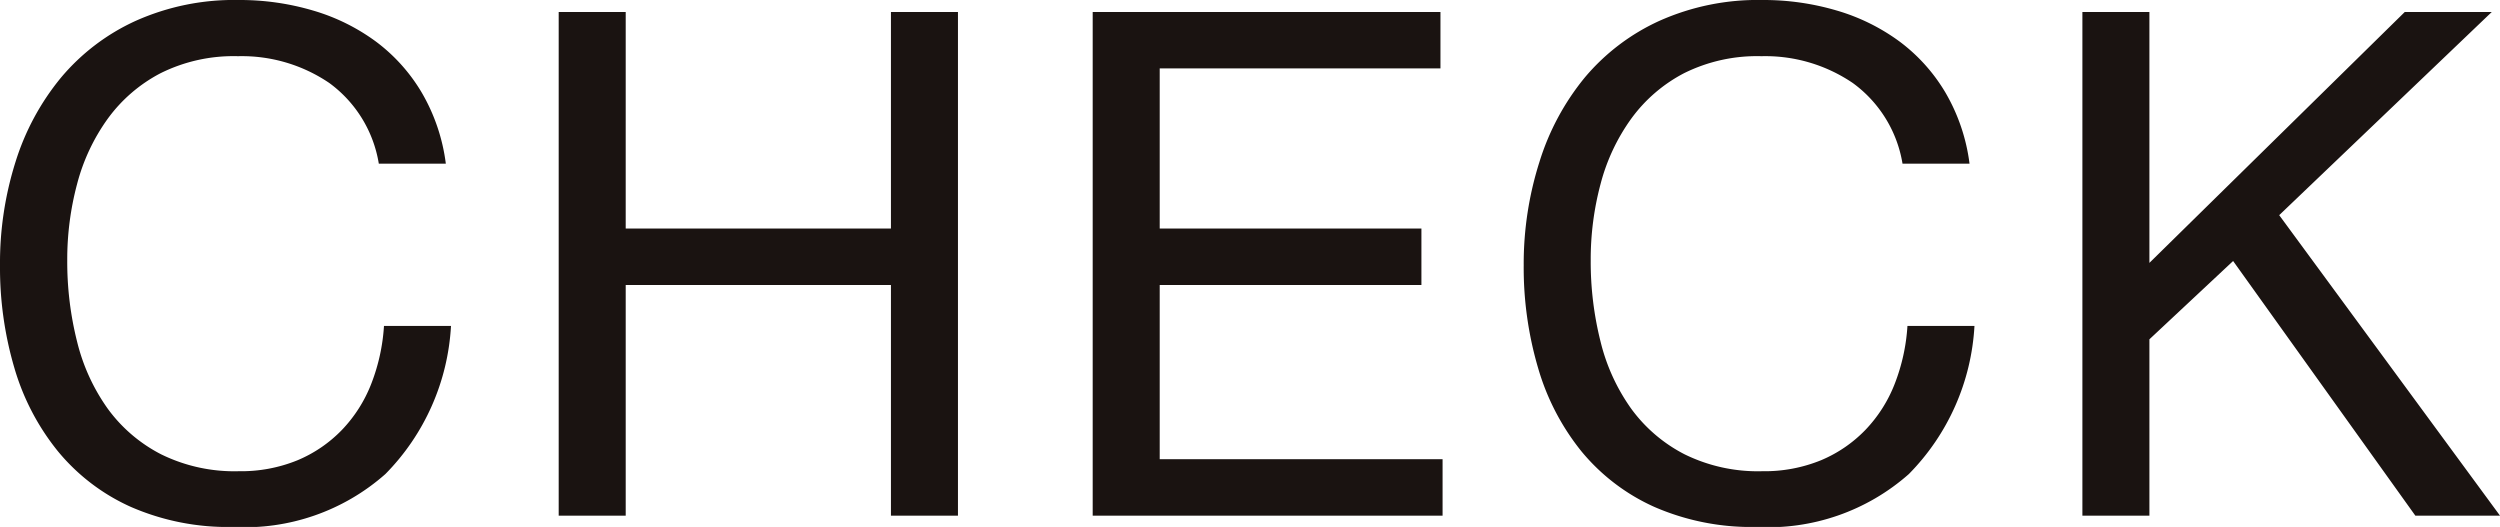 <svg xmlns="http://www.w3.org/2000/svg" width="42.528" height="8.964" viewBox="0 0 42.528 8.964">
  <path id="btn__check__name" d="M-14.544-5.988h1.14a3.188,3.188,0,0,0-.408-1.206,2.967,2.967,0,0,0-.78-.87,3.419,3.419,0,0,0-1.068-.528,4.4,4.4,0,0,0-1.272-.18,4.1,4.1,0,0,0-1.746.354,3.608,3.608,0,0,0-1.272.966,4.236,4.236,0,0,0-.774,1.434,5.716,5.716,0,0,0-.264,1.758,6.042,6.042,0,0,0,.246,1.752A4.047,4.047,0,0,0-20-1.092a3.418,3.418,0,0,0,1.236.942,4.13,4.13,0,0,0,1.74.342,3.611,3.611,0,0,0,2.592-.9,3.892,3.892,0,0,0,1.116-2.52h-1.14a3.269,3.269,0,0,1-.216.984,2.375,2.375,0,0,1-.5.786,2.268,2.268,0,0,1-.756.516,2.543,2.543,0,0,1-1,.186,2.82,2.82,0,0,1-1.32-.288,2.578,2.578,0,0,1-.906-.774,3.315,3.315,0,0,1-.522-1.14,5.552,5.552,0,0,1-.168-1.386,4.963,4.963,0,0,1,.168-1.3,3.341,3.341,0,0,1,.522-1.11,2.593,2.593,0,0,1,.9-.774,2.784,2.784,0,0,1,1.314-.288,2.648,2.648,0,0,1,1.554.456A2.12,2.12,0,0,1-14.544-5.988Zm3.06-2.58V0h1.14V-3.924h4.512V0h1.14V-8.568h-1.14v3.684h-4.512V-8.568Zm9.084,0V0H3.552V-.96H-1.26V-3.924H3.192v-.96H-1.26V-7.608H3.516v-.96Zm13.776,2.58h1.14a3.188,3.188,0,0,0-.408-1.206,2.967,2.967,0,0,0-.78-.87,3.419,3.419,0,0,0-1.068-.528,4.4,4.4,0,0,0-1.272-.18,4.1,4.1,0,0,0-1.746.354,3.608,3.608,0,0,0-1.272.966A4.236,4.236,0,0,0,5.2-6.018,5.716,5.716,0,0,0,4.932-4.26a6.042,6.042,0,0,0,.246,1.752,4.047,4.047,0,0,0,.738,1.416A3.418,3.418,0,0,0,7.152-.15a4.13,4.13,0,0,0,1.74.342,3.611,3.611,0,0,0,2.592-.9A3.892,3.892,0,0,0,12.6-3.228H11.46a3.269,3.269,0,0,1-.216.984,2.375,2.375,0,0,1-.5.786,2.268,2.268,0,0,1-.756.516,2.543,2.543,0,0,1-1,.186,2.82,2.82,0,0,1-1.32-.288,2.578,2.578,0,0,1-.906-.774,3.315,3.315,0,0,1-.522-1.14,5.552,5.552,0,0,1-.168-1.386,4.963,4.963,0,0,1,.168-1.3,3.341,3.341,0,0,1,.522-1.11,2.593,2.593,0,0,1,.9-.774,2.784,2.784,0,0,1,1.314-.288,2.648,2.648,0,0,1,1.554.456A2.12,2.12,0,0,1,11.376-5.988Zm3.06-2.58V0h1.14V-3L17-4.332,20.1,0h1.44L17.784-5.112,21.4-8.568H19.92L15.576-4.3V-8.568Z" transform="translate(20.988 8.772)" fill="#1a1311"/>
</svg>
